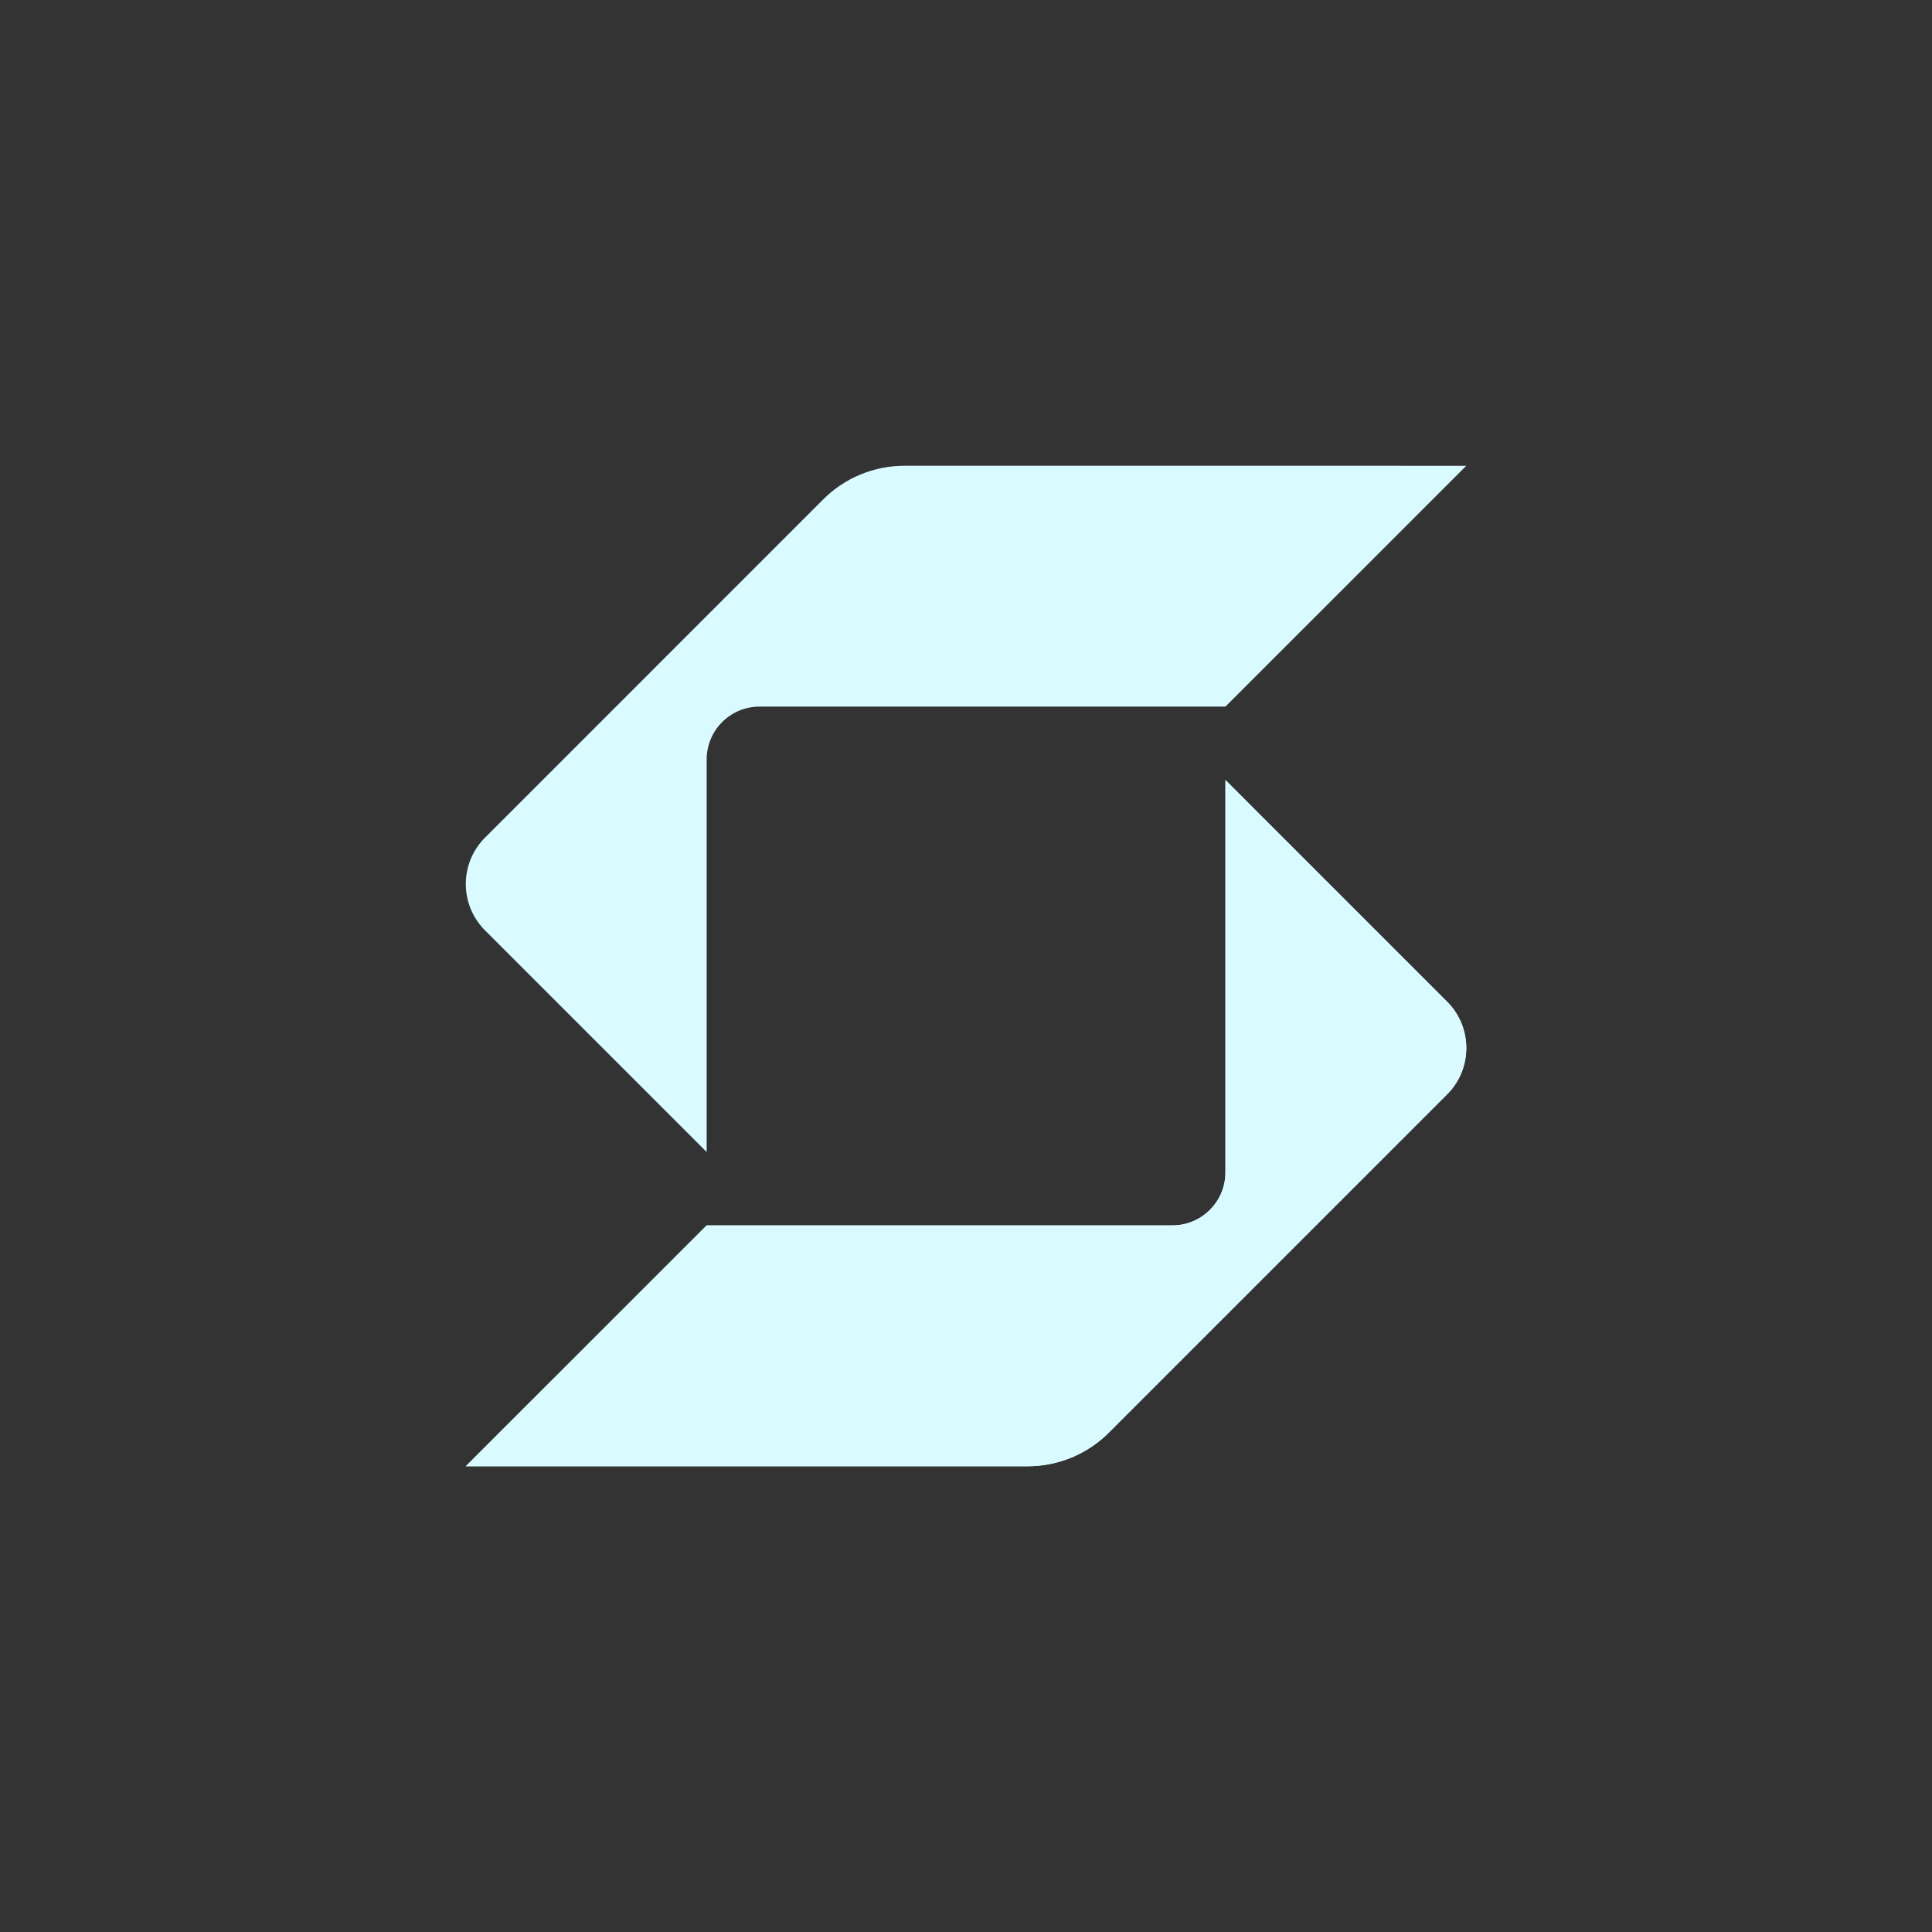<svg width="86" height="86" viewBox="0 0 86 86" fill="none" xmlns="http://www.w3.org/2000/svg">
<rect x="0" y="0" width="86" height="86" fill="#333333" stroke="none"/>
<g clip-path="url(#clip0_10159_4265)">
<path d="M40.259 20.732C38.903 20.732 37.603 21.271 36.645 22.229L21.59 37.285C21.02 37.855 20.734 38.602 20.734 39.35C20.734 40.097 21.02 40.844 21.59 41.415L31.456 51.281V33.814C31.456 32.511 32.504 31.454 33.808 31.454C39.315 31.454 52.72 31.454 54.548 31.454L65.27 20.733L40.259 20.732Z" fill="#D9FAFF"/>
<path d="M31.456 54.547H52.188C53.492 54.547 54.548 53.49 54.548 52.187V34.72L64.414 44.586C64.985 45.156 65.27 45.904 65.27 46.651C65.27 47.398 64.985 48.146 64.414 48.716L49.359 63.771C48.401 64.73 47.101 65.268 45.745 65.268L20.734 65.268L31.456 54.547Z" fill="#D9FAFF"/>
<path d="M31.456 54.547H52.188C53.492 54.547 54.548 53.49 54.548 52.187V34.72L64.414 44.586C64.985 45.156 65.27 45.904 65.27 46.651C65.27 47.398 64.985 48.146 64.414 48.716L49.359 63.771C48.401 64.73 47.101 65.268 45.745 65.268L20.734 65.268L31.456 54.547Z" fill="#D9FAFF"/>
</g>
<defs>
<clipPath id="clip0_10159_4265">
<rect width="44.536" height="44.536" fill="white" transform="translate(20.734 20.732)"/>
</clipPath>
</defs>
</svg>
